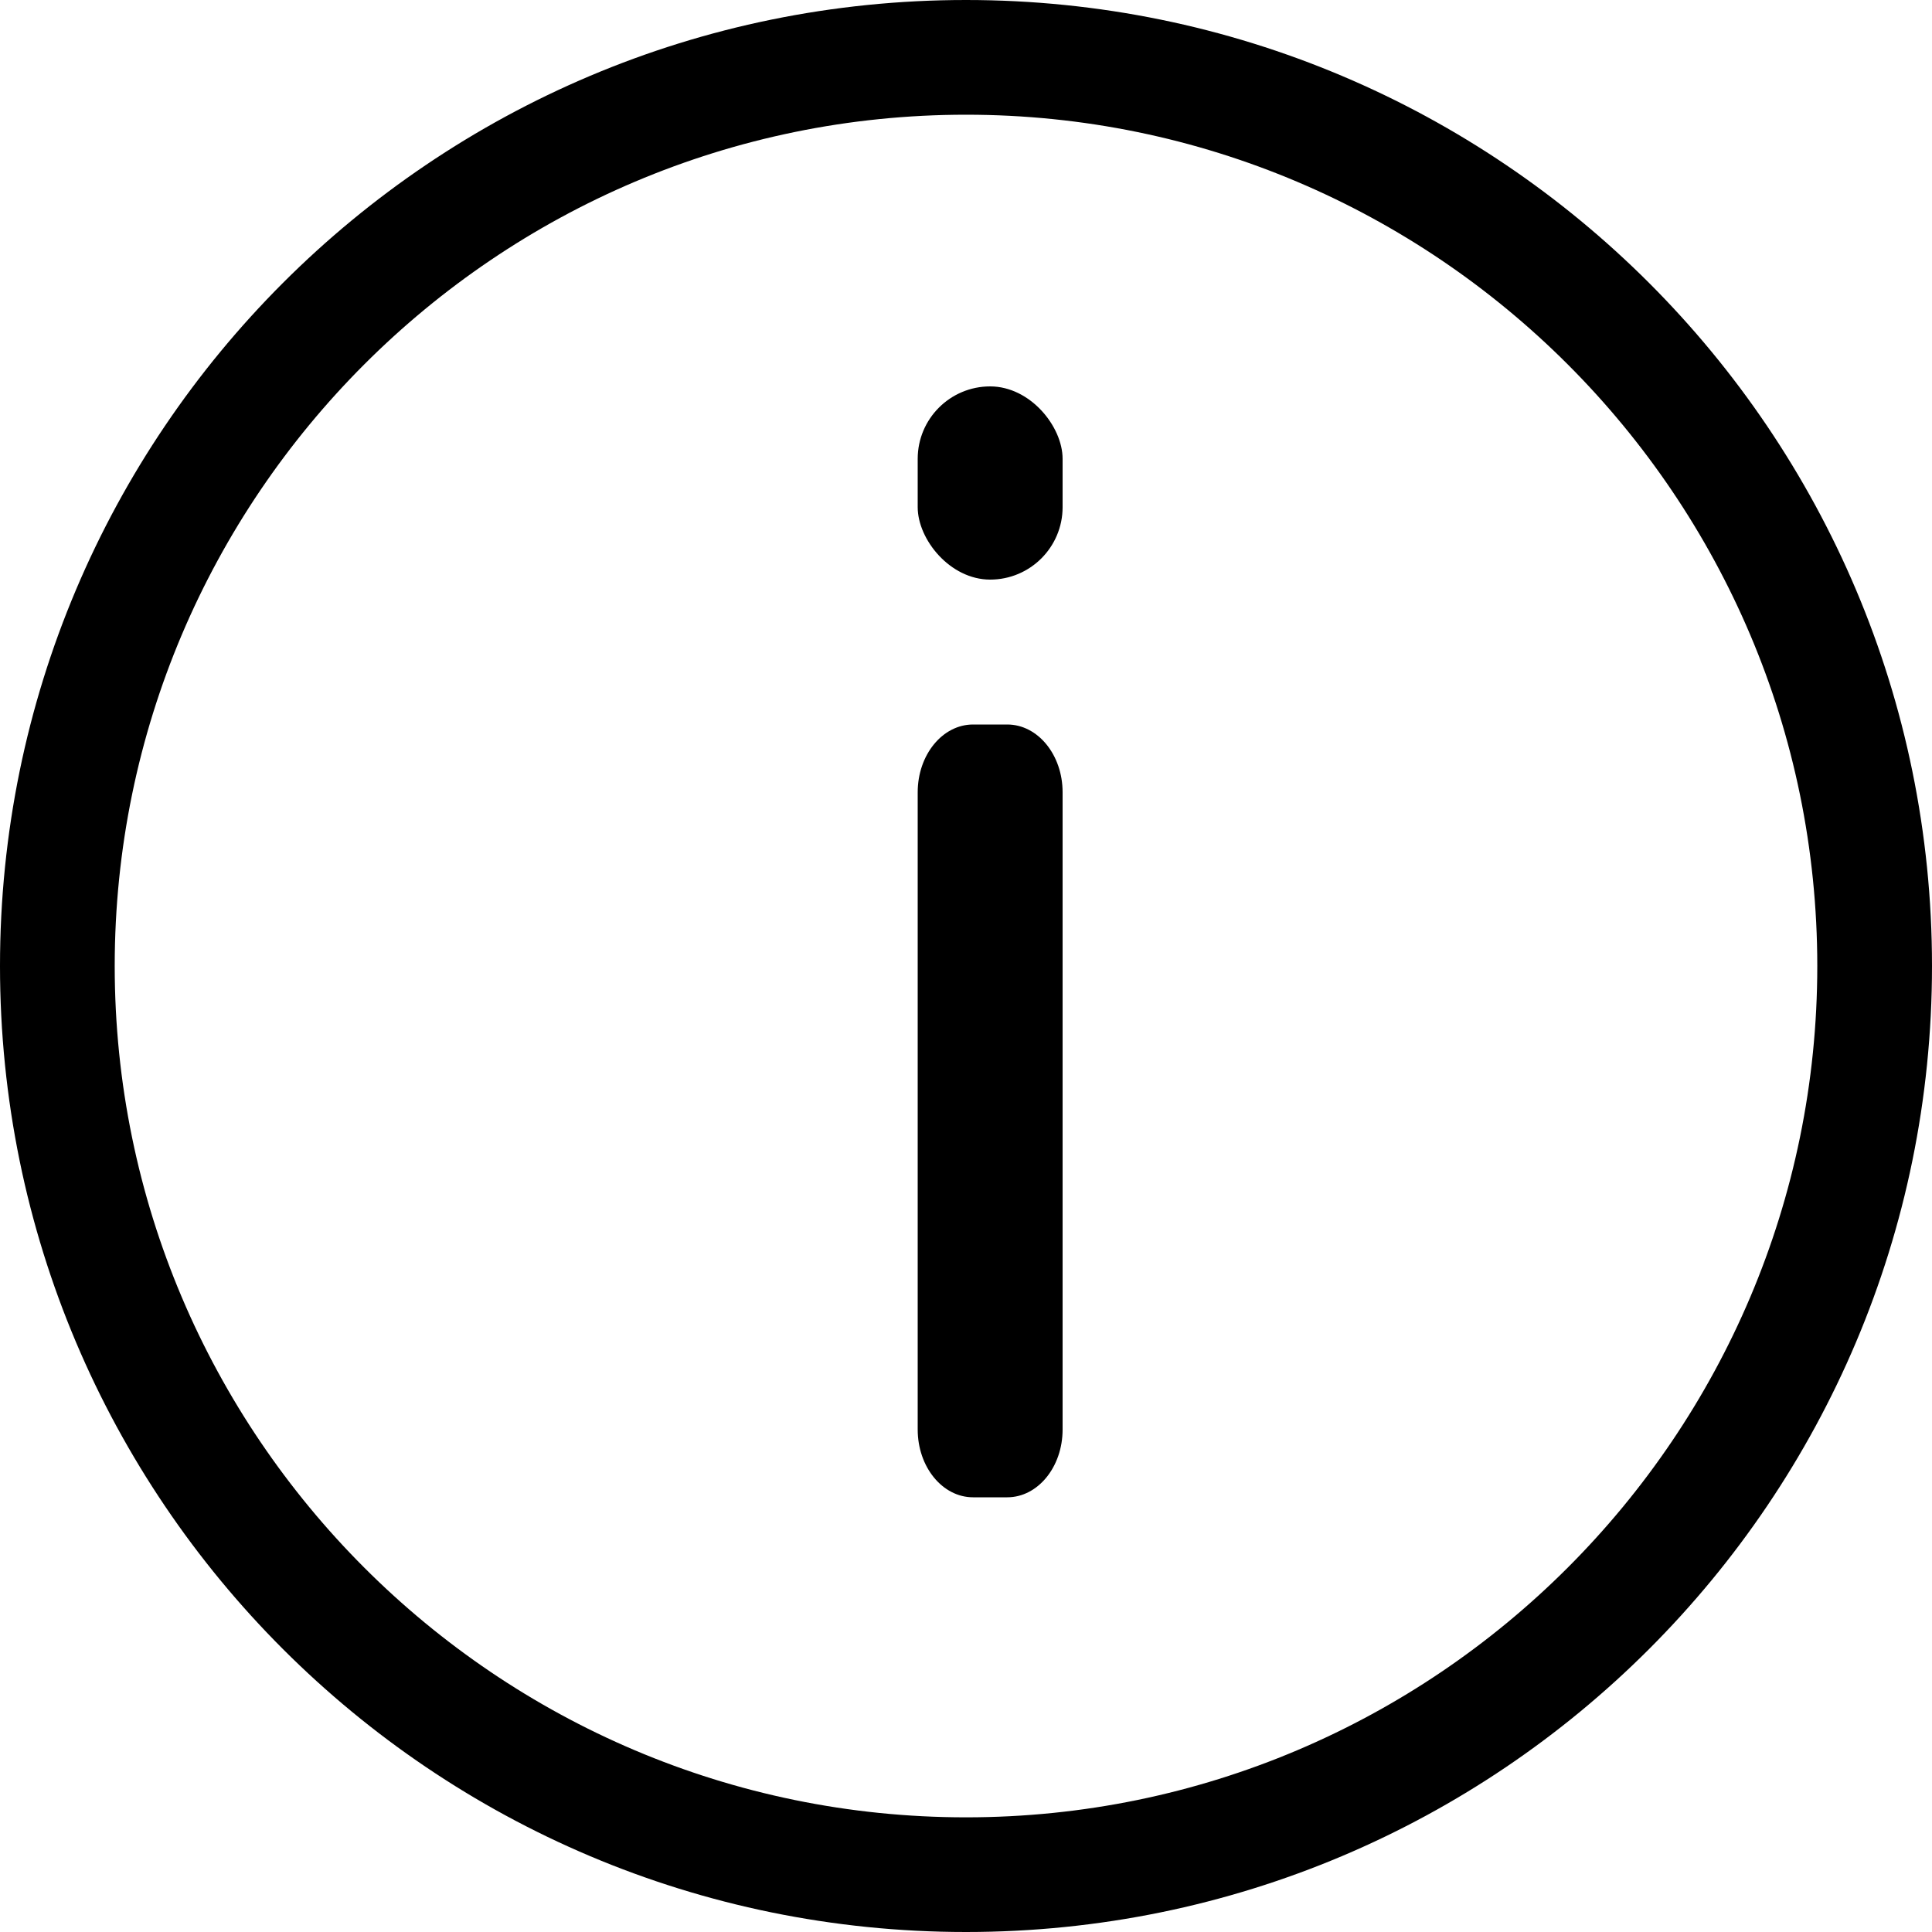 <?xml version="1.0" encoding="utf-8"?>
<svg xmlns="http://www.w3.org/2000/svg" xmlns:xlink="http://www.w3.org/1999/xlink" width="40px" height="40px" viewBox="0 0 40 40" version="1.1" fill="currentColor">
  <g id="info" stroke="none" stroke-width="1" fill-rule="evenodd">
    <g>
      <path d="M20,37.626 C10.281,37.626 2.375,29.719 2.375,19.999 C2.375,10.282 10.281,2.375 20,2.375 C29.719,2.375 37.625,10.282 37.625,20 C37.625,29.719 29.718,37.626 20,37.626 M20,0 C8.954,0 0,8.954 0,19.999 L0,20 C0,31.046 8.954,40 20,40 C31.046,40 40,31.046 40,20 L40,19.999 C40,8.954 31.046,0 20,0"/>
      <g>
        <g transform="translate(19, 8)">
          <path d="M1.146,7 L1.854,7 C2.487,7 3,7.628 3,8.403 L3,21.597 C3,22.372 2.487,23 1.854,23 L1.146,23 C0.513,23 0,22.372 0,21.597 L0,8.403 C0,7.628 0.513,7 1.146,7"/>
          <rect x="0" y="0" width="3" height="4" rx="1.5"/>
        </g>
      </g>
    </g>
  </g>
</svg>